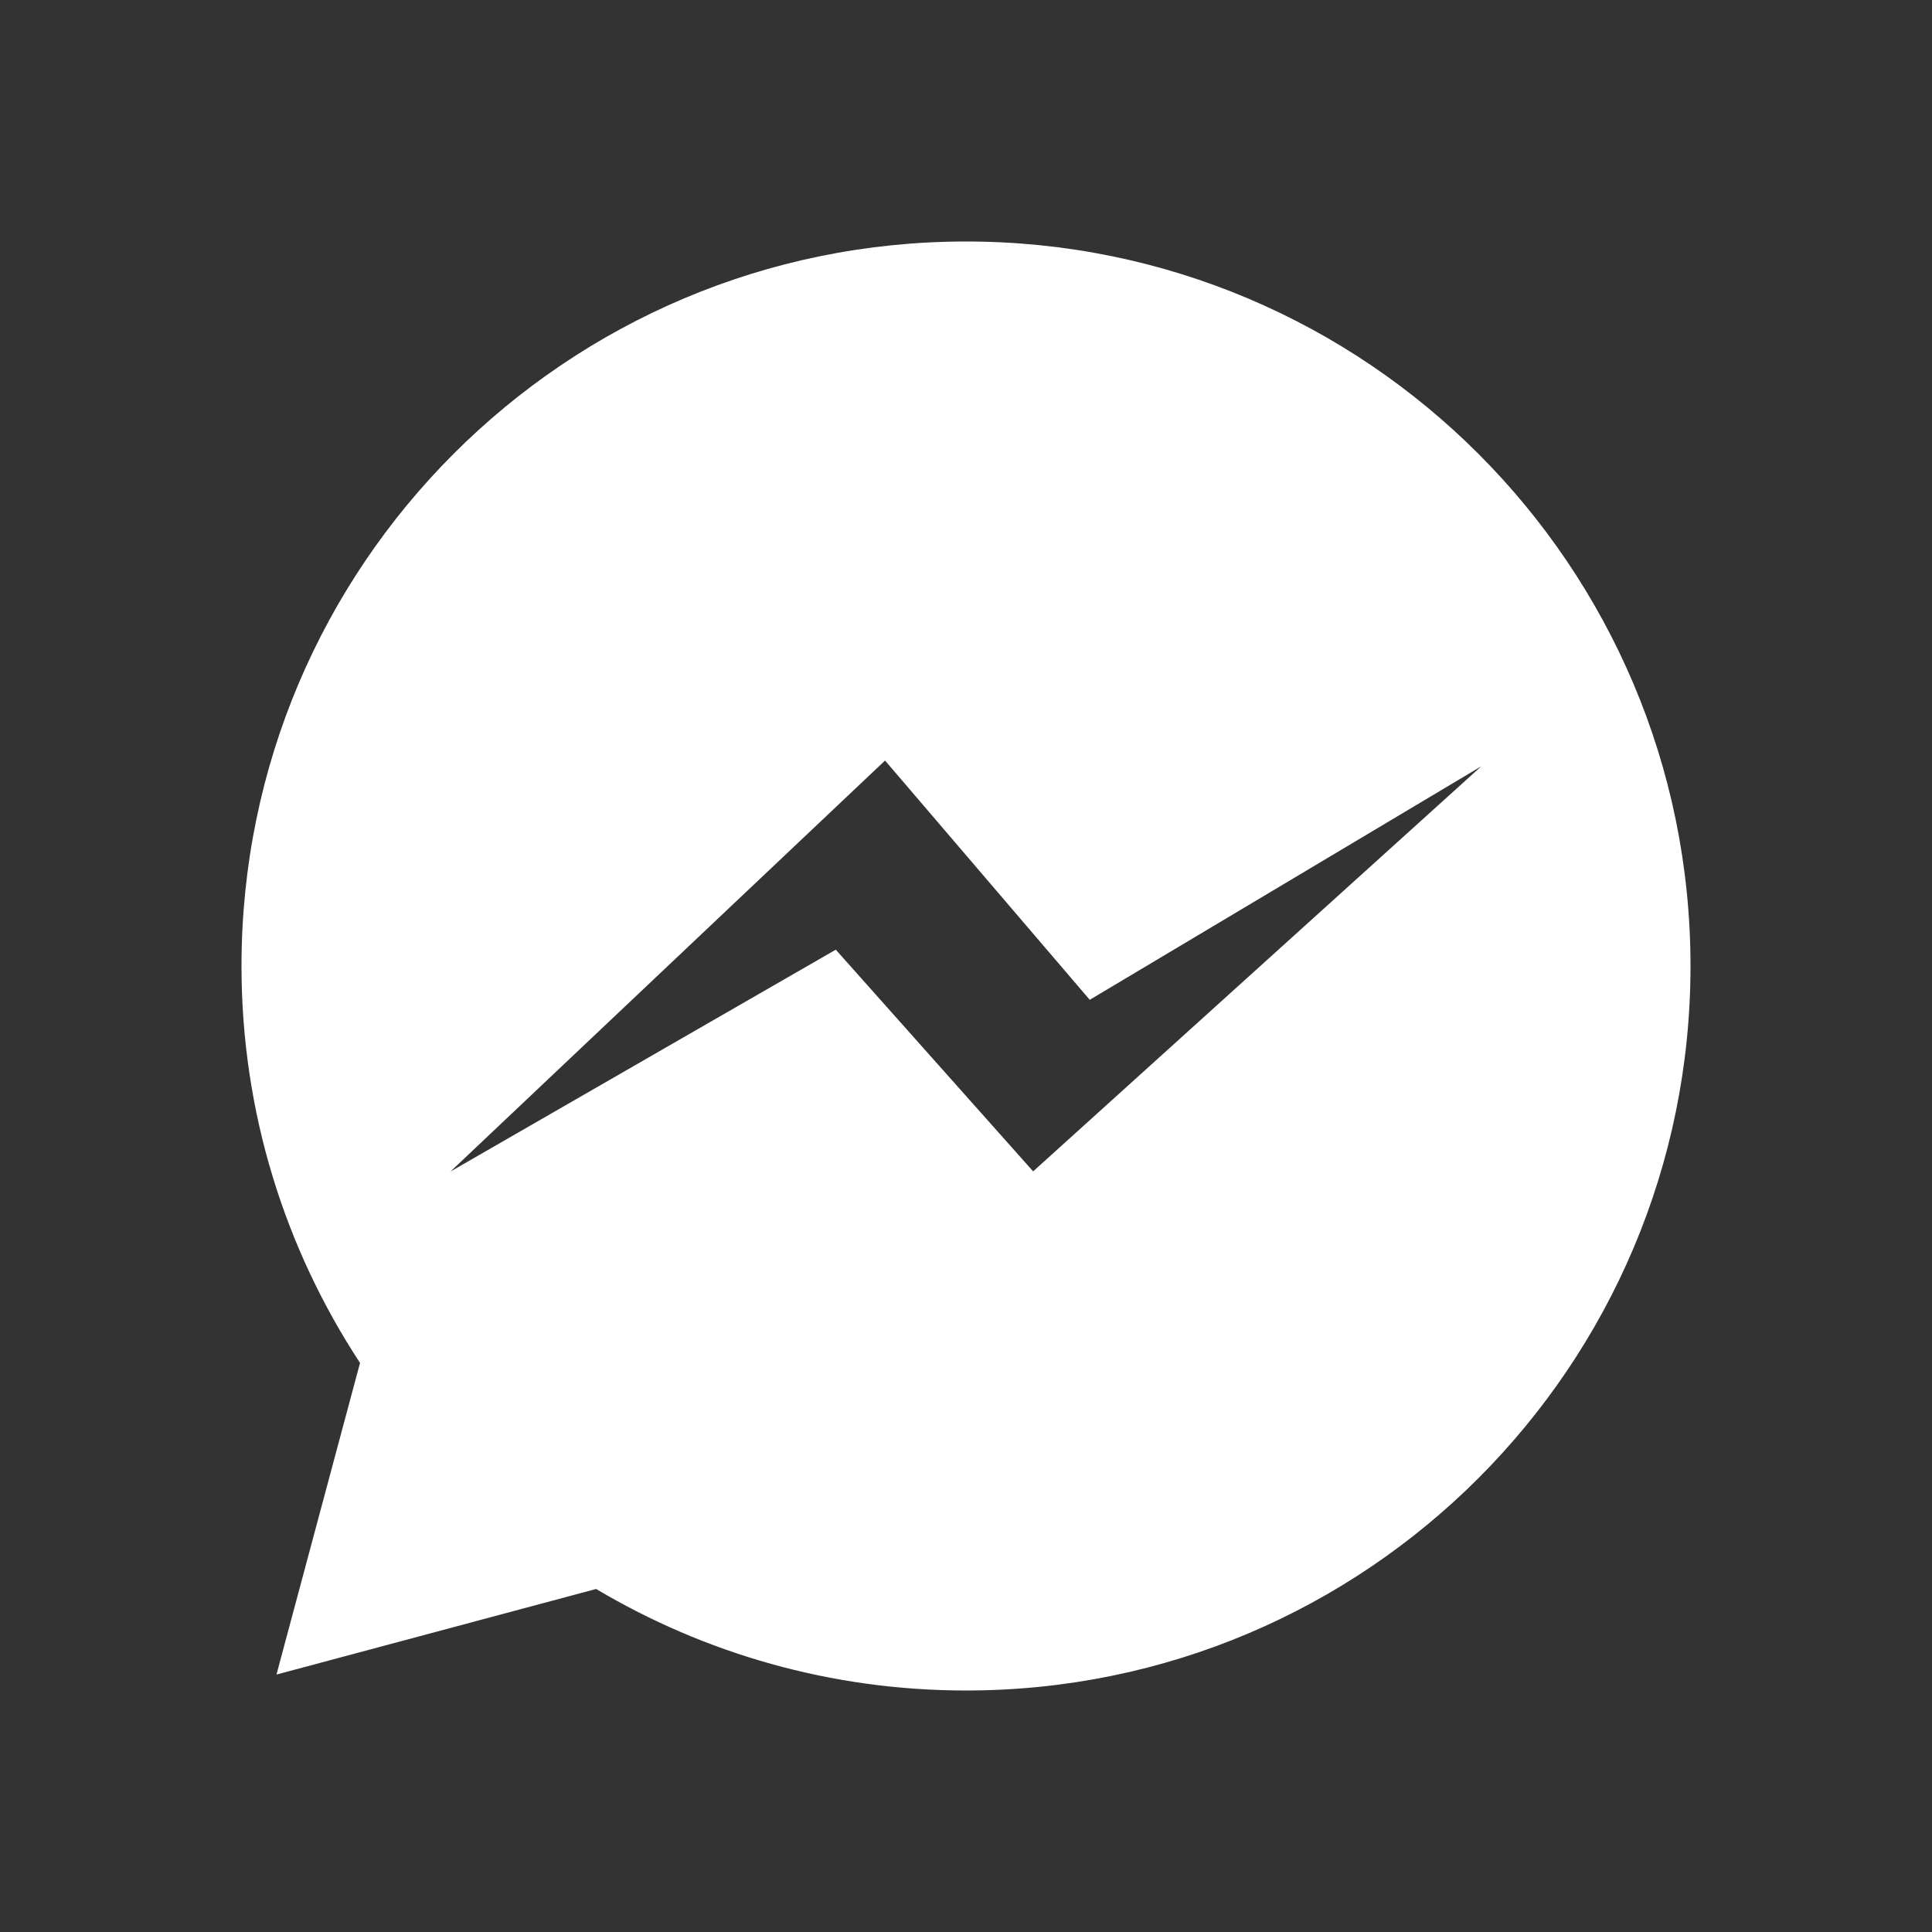 <?xml version="1.0" encoding="utf-8"?>
<!-- Generator: Adobe Illustrator 17.0.0, SVG Export Plug-In . SVG Version: 6.00 Build 0)  -->
<!DOCTYPE svg PUBLIC "-//W3C//DTD SVG 1.1//EN" "http://www.w3.org/Graphics/SVG/1.1/DTD/svg11.dtd">
<svg version="1.1" id="Capa_1" xmlns="http://www.w3.org/2000/svg" xmlns:xlink="http://www.w3.org/1999/xlink" x="0px" y="0px"
	 width="20px" height="20px" viewBox="2.5 2.5 20 20" enable-background="new 2.5 2.5 20 20" xml:space="preserve">
<rect x="2.5" y="2.5" width="20" height="20" fill="#333333" stroke="none"/>
<path fill="#FFFFFF" d="M12.5,5C8.358,5,5,8.358,5,12.5c0,1.518,0.452,2.928,1.227,4.109l-0.865,3.226l3.309-0.886
	C9.792,19.615,11.101,20,12.5,20c4.142,0,7.5-3.358,7.5-7.5S16.642,5,12.5,5z M13.195,14.626l-2.043-2.295l-3.989,2.297l4.499-4.255
	l2.119,2.477l4.054-2.418L13.195,14.626z"/>
</svg>
